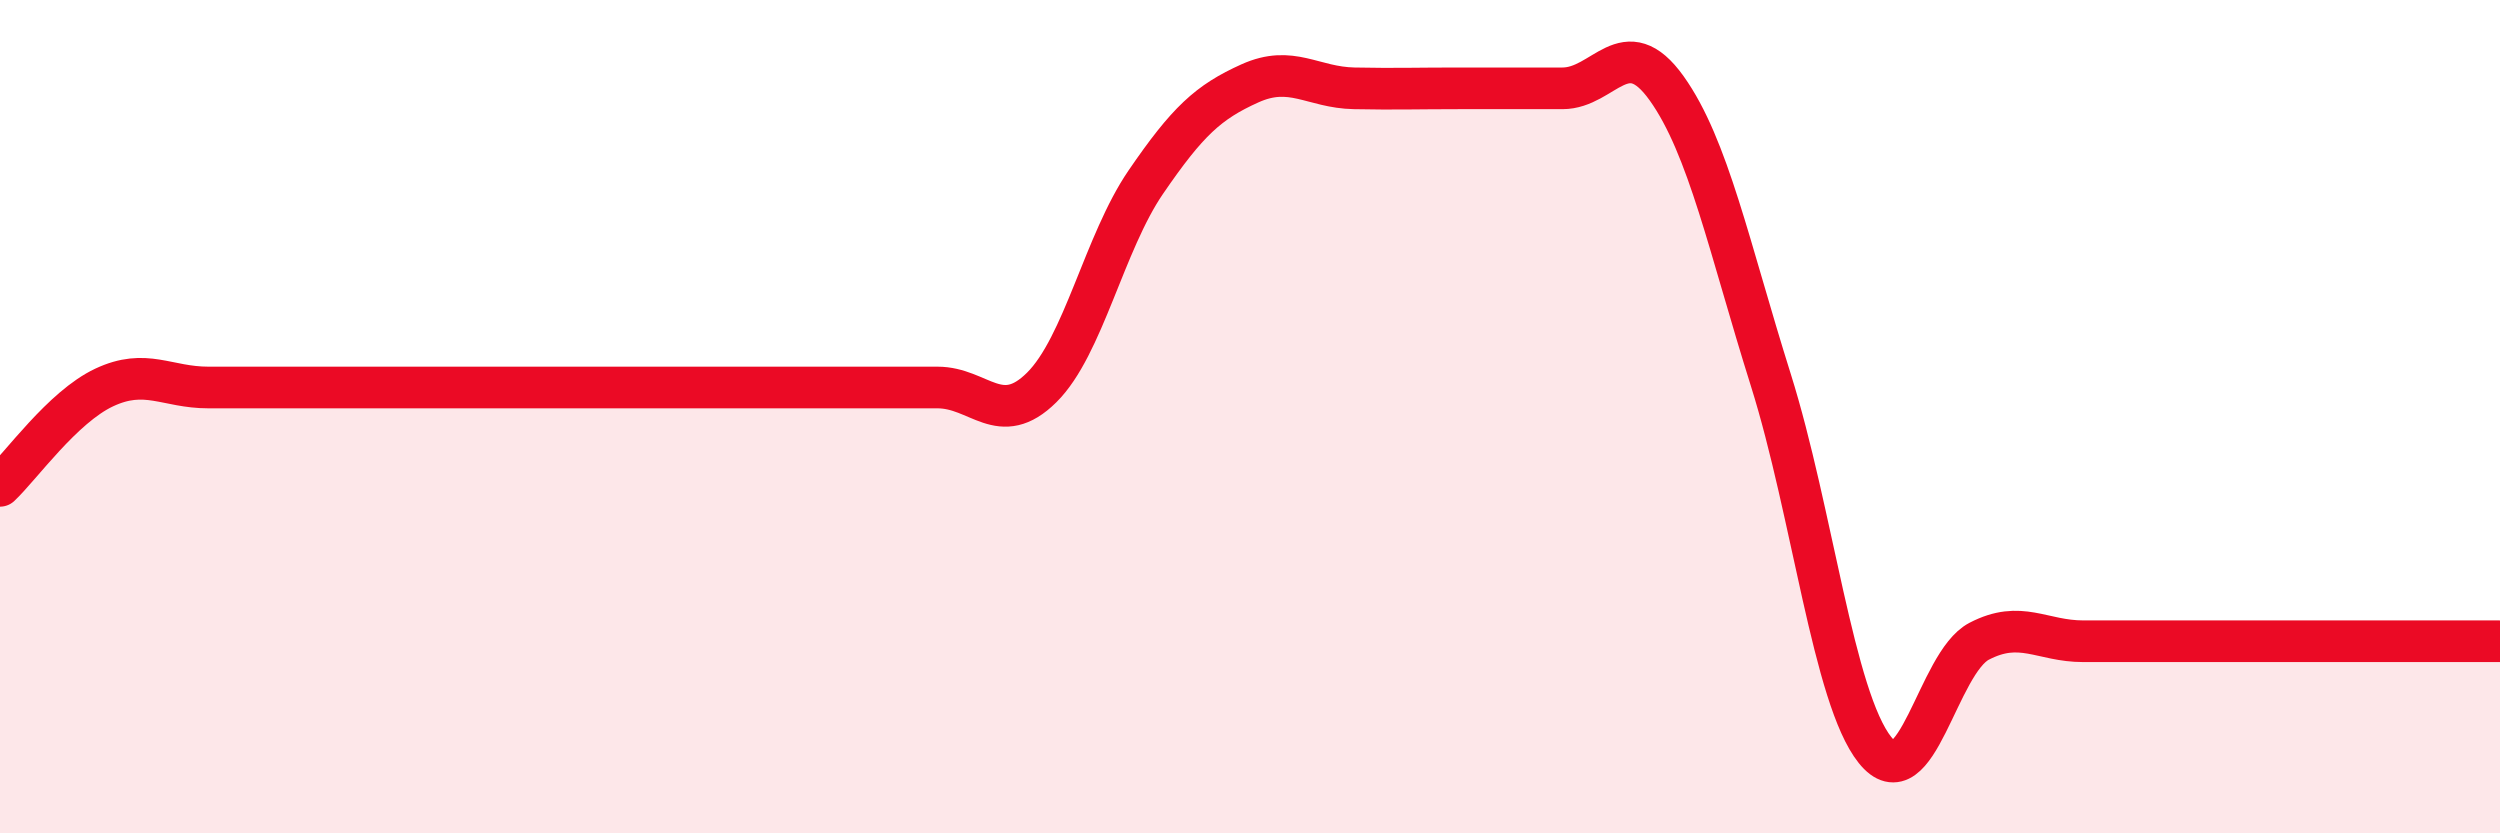 
    <svg width="60" height="20" viewBox="0 0 60 20" xmlns="http://www.w3.org/2000/svg">
      <path
        d="M 0,11.66 C 0.5,11.19 1.5,9.77 2.5,9.3 C 3.5,8.83 4,9.3 5,9.3 C 6,9.3 6.5,9.3 7.5,9.3 C 8.5,9.3 9,9.3 10,9.3 C 11,9.3 11.5,9.3 12.5,9.3 C 13.5,9.3 14,9.3 15,9.3 C 16,9.3 16.5,9.3 17.5,9.3 C 18.5,9.3 19,9.3 20,9.3 C 21,9.3 21.5,9.3 22.5,9.3 C 23.5,9.3 24,10.29 25,9.3 C 26,8.31 26.5,5.83 27.5,4.37 C 28.5,2.91 29,2.45 30,2 C 31,1.55 31.5,2.1 32.5,2.12 C 33.5,2.14 34,2.12 35,2.12 C 36,2.12 36.5,2.12 37.5,2.12 C 38.5,2.12 39,0.72 40,2.12 C 41,3.52 41.5,5.94 42.5,9.12 C 43.5,12.3 44,16.75 45,18 C 46,19.25 46.5,15.91 47.5,15.39 C 48.5,14.87 49,15.39 50,15.39 C 51,15.39 51.5,15.39 52.5,15.39 C 53.5,15.39 54,15.39 55,15.39 C 56,15.39 56.5,15.39 57.5,15.39 C 58.5,15.39 59.5,15.39 60,15.39L60 20L0 20Z"
        fill="#EB0A25"
        opacity="0.1"
        stroke-linecap="round"
        stroke-linejoin="round"
      />
      <path
        d="M 0,11.66 C 0.5,11.19 1.5,9.77 2.5,9.3 C 3.5,8.83 4,9.3 5,9.3 C 6,9.3 6.5,9.3 7.5,9.3 C 8.5,9.3 9,9.3 10,9.3 C 11,9.3 11.5,9.3 12.5,9.3 C 13.5,9.3 14,9.3 15,9.3 C 16,9.3 16.5,9.3 17.5,9.3 C 18.5,9.3 19,9.3 20,9.3 C 21,9.3 21.5,9.3 22.5,9.3 C 23.5,9.3 24,10.29 25,9.3 C 26,8.31 26.5,5.83 27.5,4.37 C 28.5,2.91 29,2.45 30,2 C 31,1.55 31.5,2.1 32.5,2.12 C 33.5,2.14 34,2.12 35,2.12 C 36,2.12 36.5,2.12 37.5,2.12 C 38.5,2.12 39,0.72 40,2.12 C 41,3.52 41.5,5.94 42.5,9.12 C 43.5,12.3 44,16.75 45,18 C 46,19.25 46.5,15.91 47.5,15.39 C 48.5,14.87 49,15.39 50,15.39 C 51,15.39 51.5,15.39 52.5,15.39 C 53.5,15.39 54,15.39 55,15.39 C 56,15.39 56.5,15.39 57.5,15.39 C 58.5,15.39 59.5,15.39 60,15.39"
        stroke="#EB0A25"
        stroke-width="1"
        fill="none"
        stroke-linecap="round"
        stroke-linejoin="round"
      />
    </svg>
  